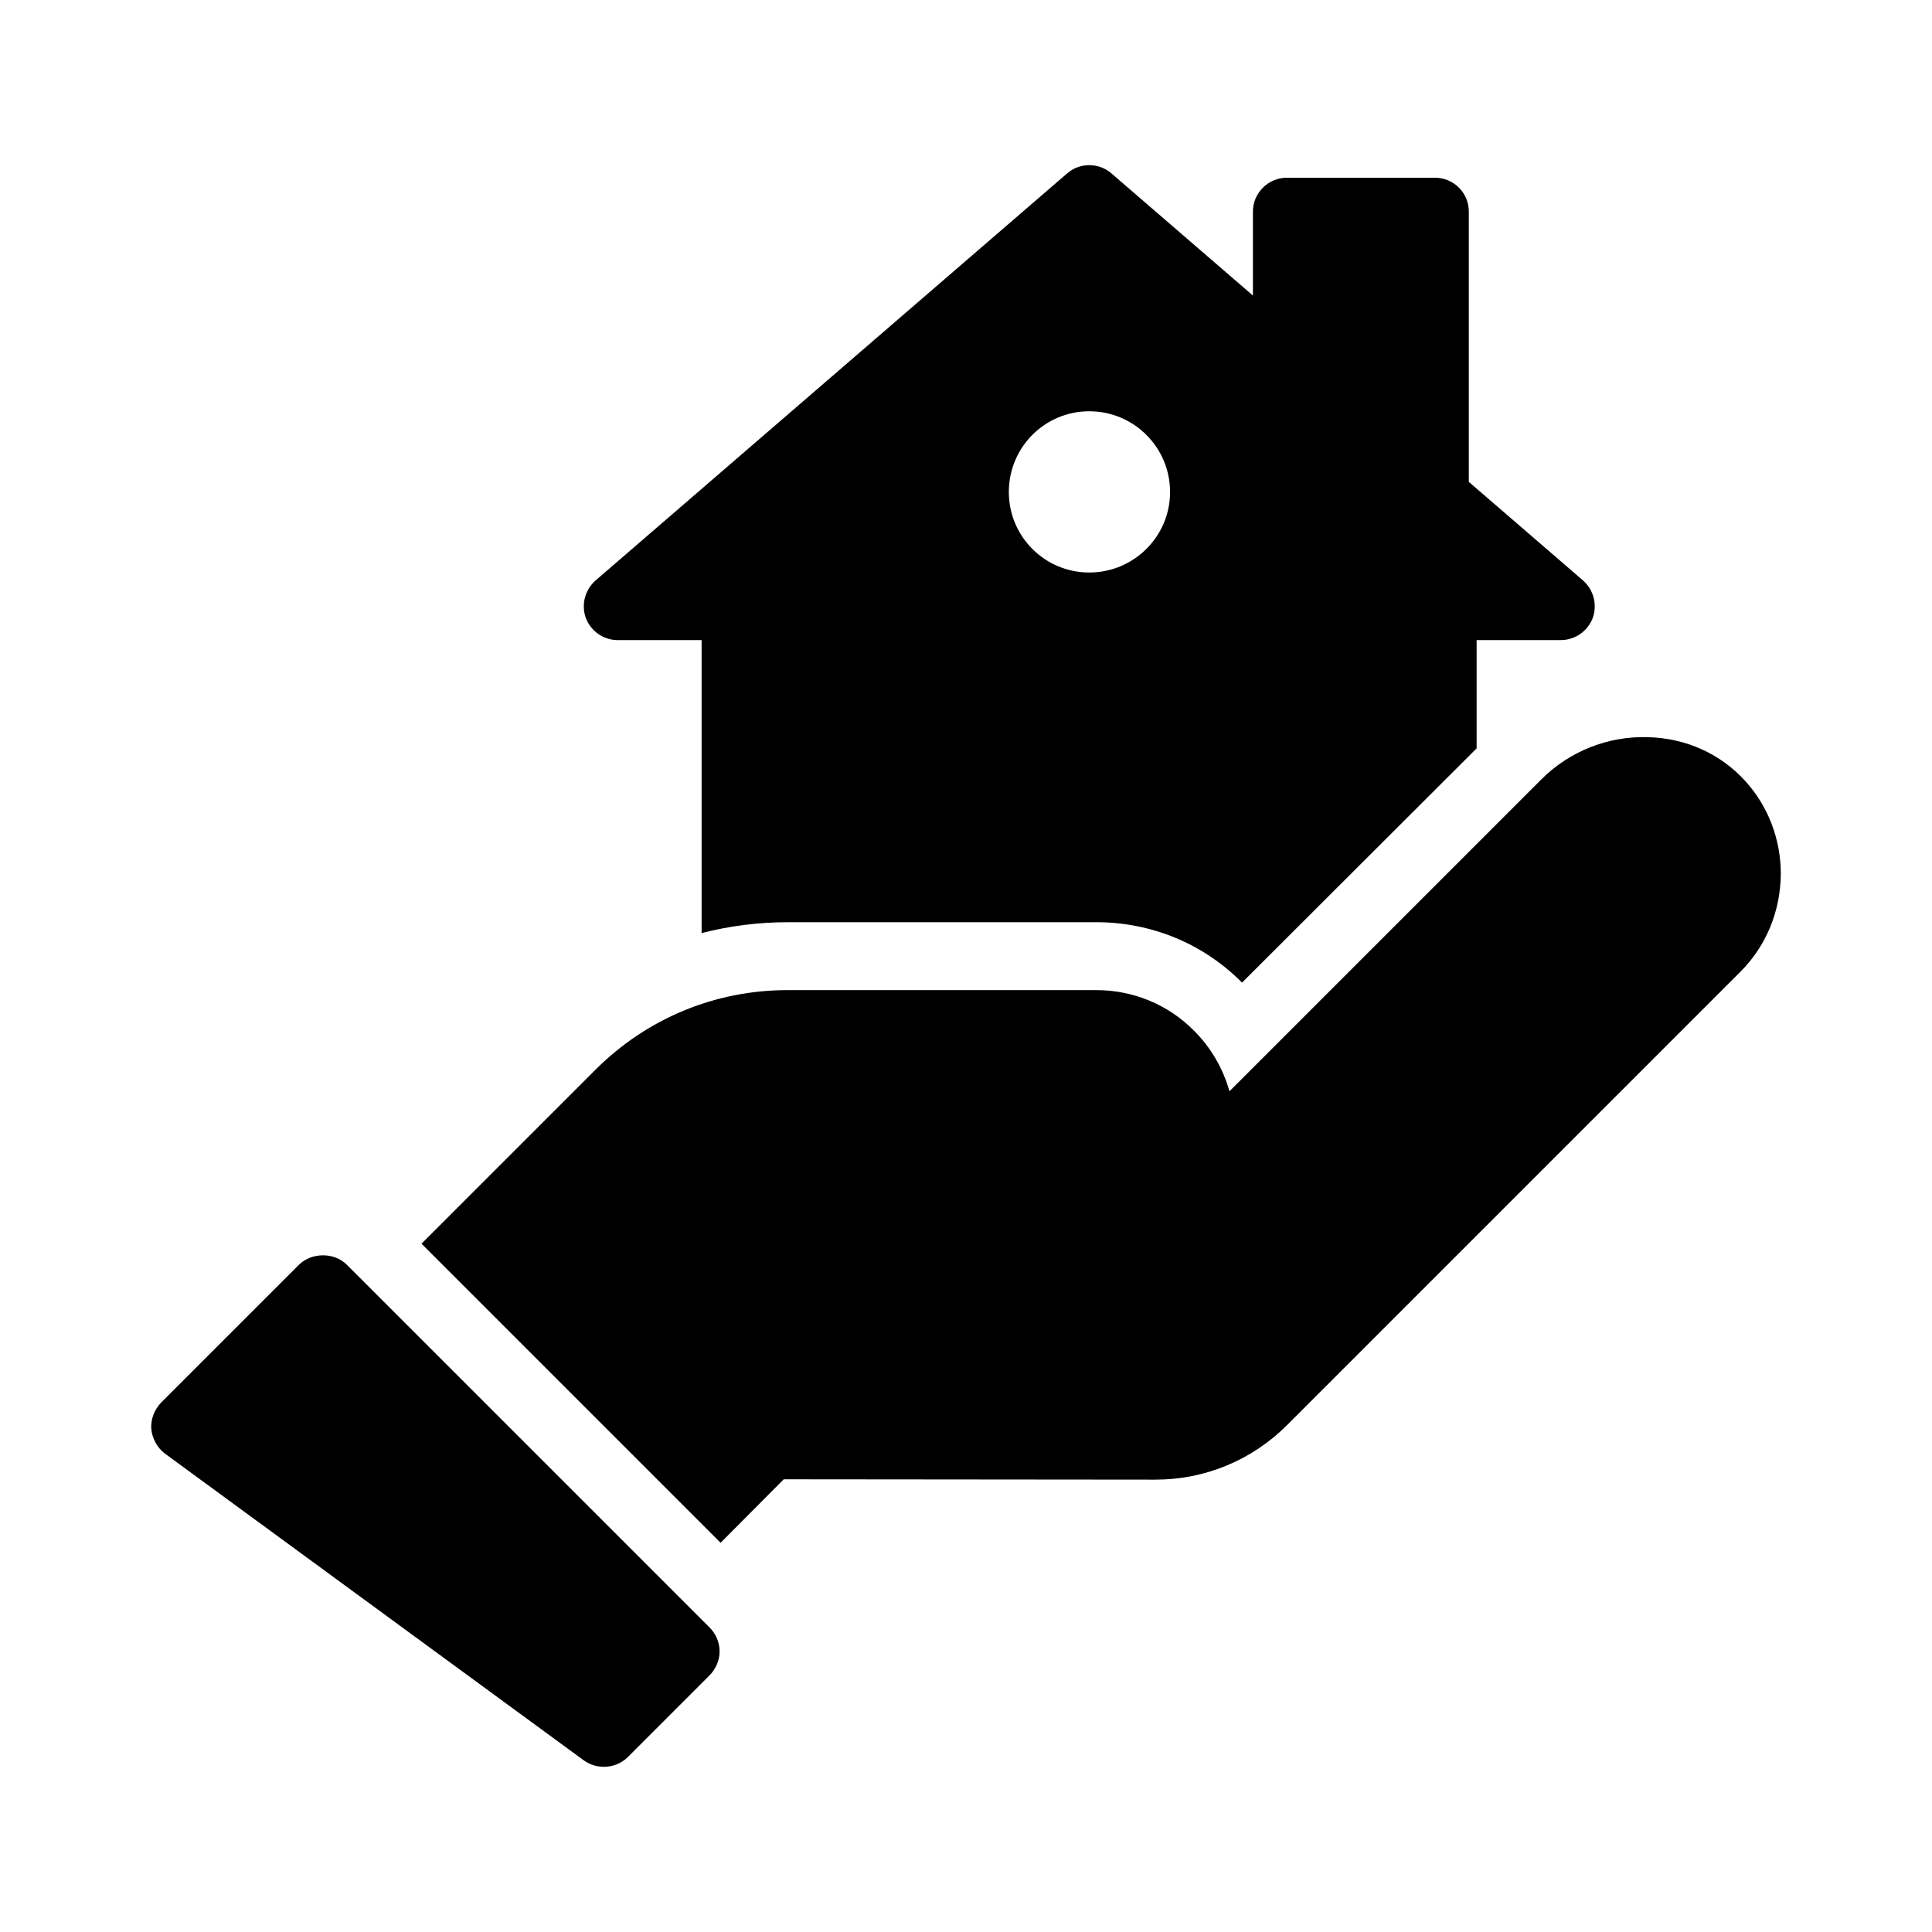 <?xml version="1.0" encoding="UTF-8"?>
<!-- Uploaded to: SVG Repo, www.svgrepo.com, Generator: SVG Repo Mixer Tools -->
<svg fill="#000000" width="800px" height="800px" version="1.1" viewBox="144 144 512 512" xmlns="http://www.w3.org/2000/svg">
 <g>
  <path d="m352.78 388.39h81.688c14.664 0 28.43 5.668 38.684 16.012l62.168-62.078v-28.699h22.312c3.777 0 7.109-2.34 8.457-5.848 1.258-3.508 0.27-7.465-2.609-9.984l-30.227-26.09v-71.609c0-4.949-3.957-8.996-8.996-8.996h-39.227c-4.949 0-8.996 4.047-8.996 8.996v22.223l-37.516-32.387c-3.328-2.879-8.367-2.879-11.695 0l-124.96 107.87c-2.879 2.519-3.867 6.477-2.609 9.984 1.348 3.508 4.68 5.848 8.457 5.848h22.223v77.641c7.375-1.887 15.023-2.879 22.852-2.879zm79.891-135.4c11.785 0 21.41 9.535 21.41 21.41 0 11.785-9.625 21.32-21.41 21.32-11.785 0-21.32-9.535-21.32-21.32-0.004-11.871 9.531-21.41 21.32-21.41z"/>
  <path d="m334.7 581.64c0-2.43-0.988-4.68-2.699-6.387l-96.086-96.086c-3.328-3.328-9.266-3.328-12.684 0l-36.527 36.527c-1.801 1.891-2.789 4.41-2.609 7.016 0.27 2.609 1.621 5.039 3.688 6.566l110.93 81.238c1.621 1.168 3.508 1.711 5.309 1.711 2.34 0 4.68-0.898 6.387-2.609l21.594-21.594c1.707-1.707 2.699-4.047 2.699-6.383z"/>
  <path d="m580.75 339.36c-10.617-0.359-20.961 3.777-28.43 11.336l-82.5 82.5c-1.711-6.027-4.859-11.516-9.355-16.012-6.926-7.019-16.195-10.797-26-10.797h-81.688c-19.254 0-37.336 7.469-51.012 21.141l-46.062 46.062 79.262 79.262 16.734-16.824 98.512 0.09c13.137 0 25.551-5.129 34.906-14.484l120.11-120.11c6.836-6.836 10.617-16.016 10.707-25.91 0-9.176-3.328-17.902-9.355-24.562-6.57-7.285-15.746-11.422-25.824-11.695z"/>
 </g>
</svg>